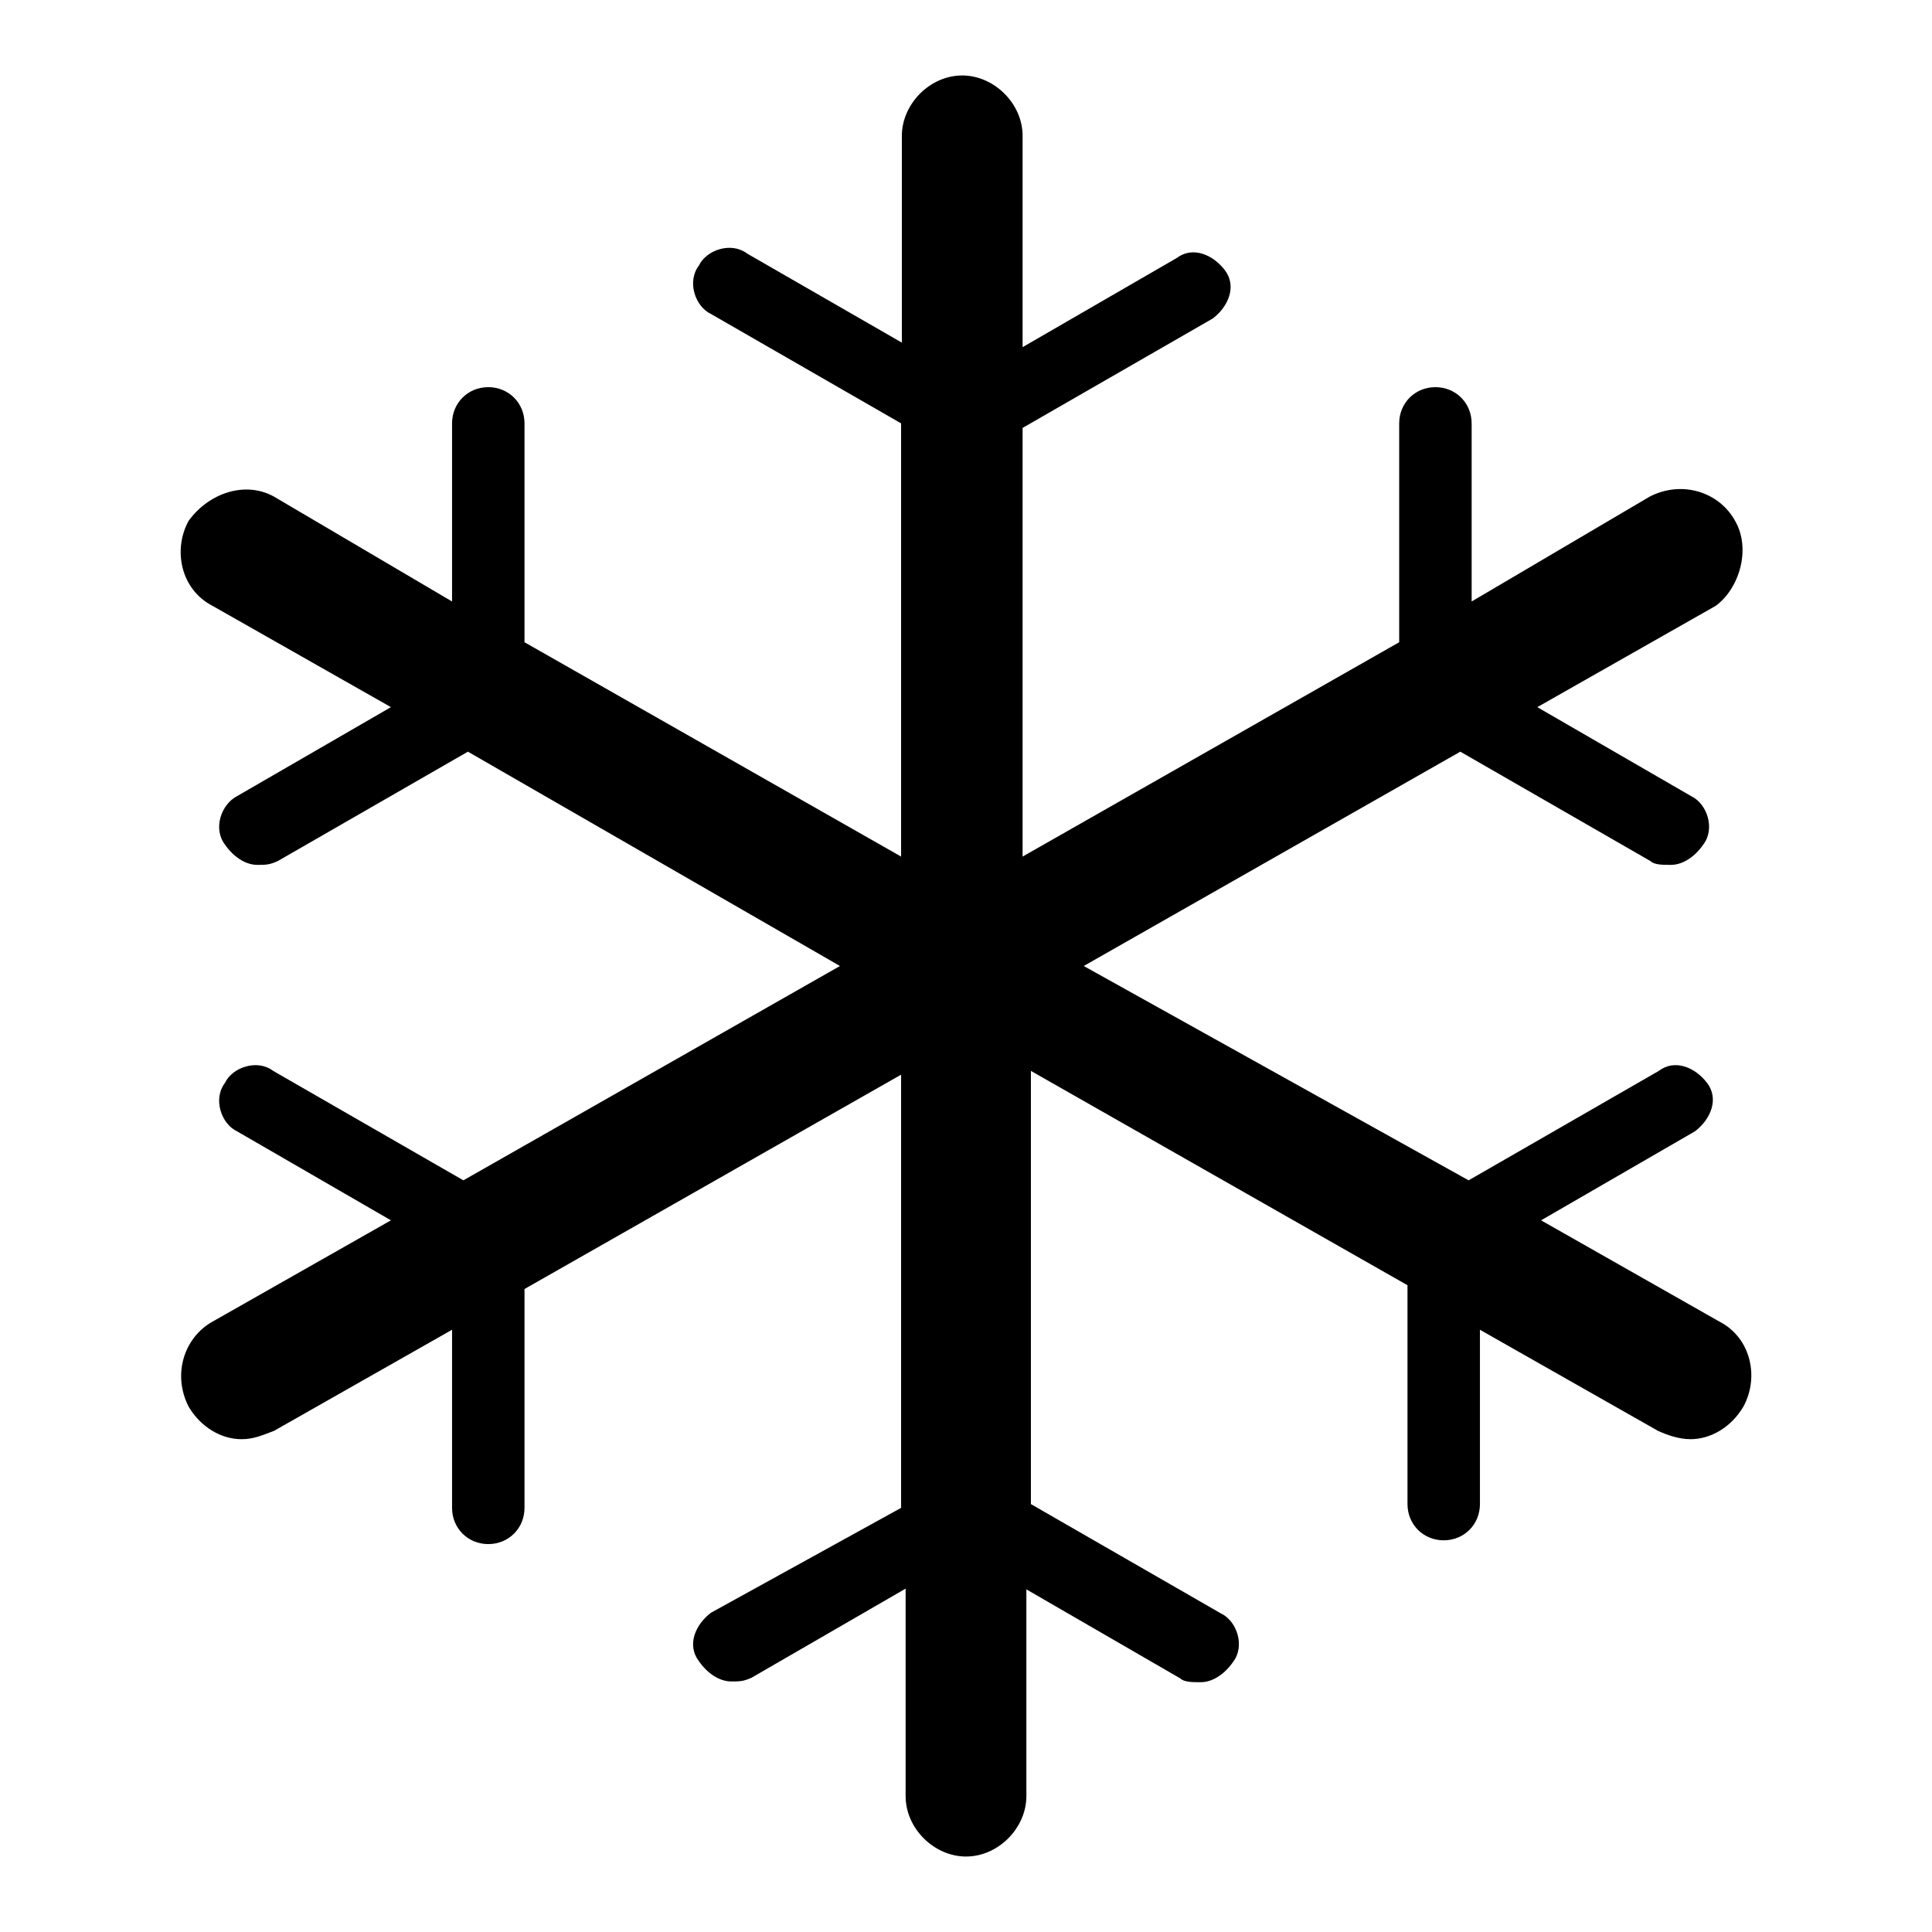 <?xml version="1.0" encoding="utf-8"?>
<!-- Svg Vector Icons : http://www.onlinewebfonts.com/icon -->
<!DOCTYPE svg PUBLIC "-//W3C//DTD SVG 1.1//EN" "http://www.w3.org/Graphics/SVG/1.1/DTD/svg11.dtd">
<svg version="1.1" xmlns="http://www.w3.org/2000/svg" xmlns:xlink="http://www.w3.org/1999/xlink" x="0px" y="0px" viewBox="0 0 256 256" enable-background="new 0 0 256 256" xml:space="preserve">
<g> <path fill="#000000" d="M229.9,69c-2.1-3.8-7-5.4-11.3-3.2L195,79.7V56.1c0-2.7-2.1-4.8-4.8-4.8c-2.7,0-4.8,2.1-4.8,4.8v29 l-49.9,28.4V56.7l25.2-14.5c2.1-1.6,3.2-4.3,1.6-6.4c-1.6-2.1-4.3-3.2-6.4-1.6l-20.4,11.8V18c0-4.3-3.8-8-8-8c-4.3,0-8,3.8-8,8 v27.4L99,33.6c-2.1-1.6-5.4-0.5-6.4,1.6c-1.6,2.1-0.5,5.4,1.6,6.4l25.2,14.5v57.4L69.5,85.1v-29c0-2.7-2.1-4.8-4.8-4.8 c-2.7,0-4.8,2.1-4.8,4.8v23.6L36.3,65.8c-3.8-2.1-8.6-0.5-11.3,3.2c-2.1,3.8-1.1,9.1,3.2,11.3l23.6,13.4l-20.4,11.8 c-2.1,1.1-3.2,4.3-1.6,6.4c1.1,1.6,2.7,2.7,4.3,2.7c1.1,0,1.6,0,2.7-0.5L62,99.6l49.3,28.4l-49.9,28.4l-25.2-14.5 c-2.1-1.6-5.4-0.5-6.4,1.6c-1.6,2.1-0.5,5.4,1.6,6.4l20.4,11.8l-23.6,13.4c-3.8,2.1-5.4,7-3.2,11.3c1.6,2.7,4.3,4.3,7,4.3 c1.6,0,2.7-0.5,4.3-1.1l23.6-13.4v23.6c0,2.7,2.1,4.8,4.8,4.8c2.7,0,4.8-2.1,4.8-4.8v-29l49.9-28.4v57.4l-25.2,13.9 c-2.1,1.6-3.2,4.3-1.6,6.4c1.1,1.6,2.7,2.7,4.3,2.7c1.1,0,1.6,0,2.7-0.5l20.4-11.8V238c0,4.3,3.8,8,8,8c4.3,0,8-3.8,8-8v-27.4 l20.4,11.8c0.5,0.5,1.6,0.5,2.7,0.5c1.6,0,3.2-1.1,4.3-2.7c1.6-2.1,0.5-5.4-1.6-6.4l-25.2-14.5v-57.4l49.9,28.4v29 c0,2.7,2.1,4.8,4.8,4.8c2.7,0,4.8-2.1,4.8-4.8v-23.1l23.6,13.4c1.1,0.5,2.7,1.1,4.3,1.1c2.7,0,5.4-1.6,7-4.3 c2.1-3.8,1.1-9.1-3.2-11.3l-23.6-13.4l20.4-11.8c2.1-1.6,3.2-4.3,1.6-6.4c-1.6-2.1-4.3-3.2-6.4-1.6l-25.2,14.5l-51-28.4l49.9-28.4 l25.2,14.5c0.5,0.5,1.6,0.5,2.7,0.5c1.6,0,3.2-1.1,4.3-2.7c1.6-2.1,0.5-5.4-1.6-6.4l-20.4-11.8l23.6-13.4 C230.4,78.1,232.1,72.8,229.9,69z"/></g>
</svg>